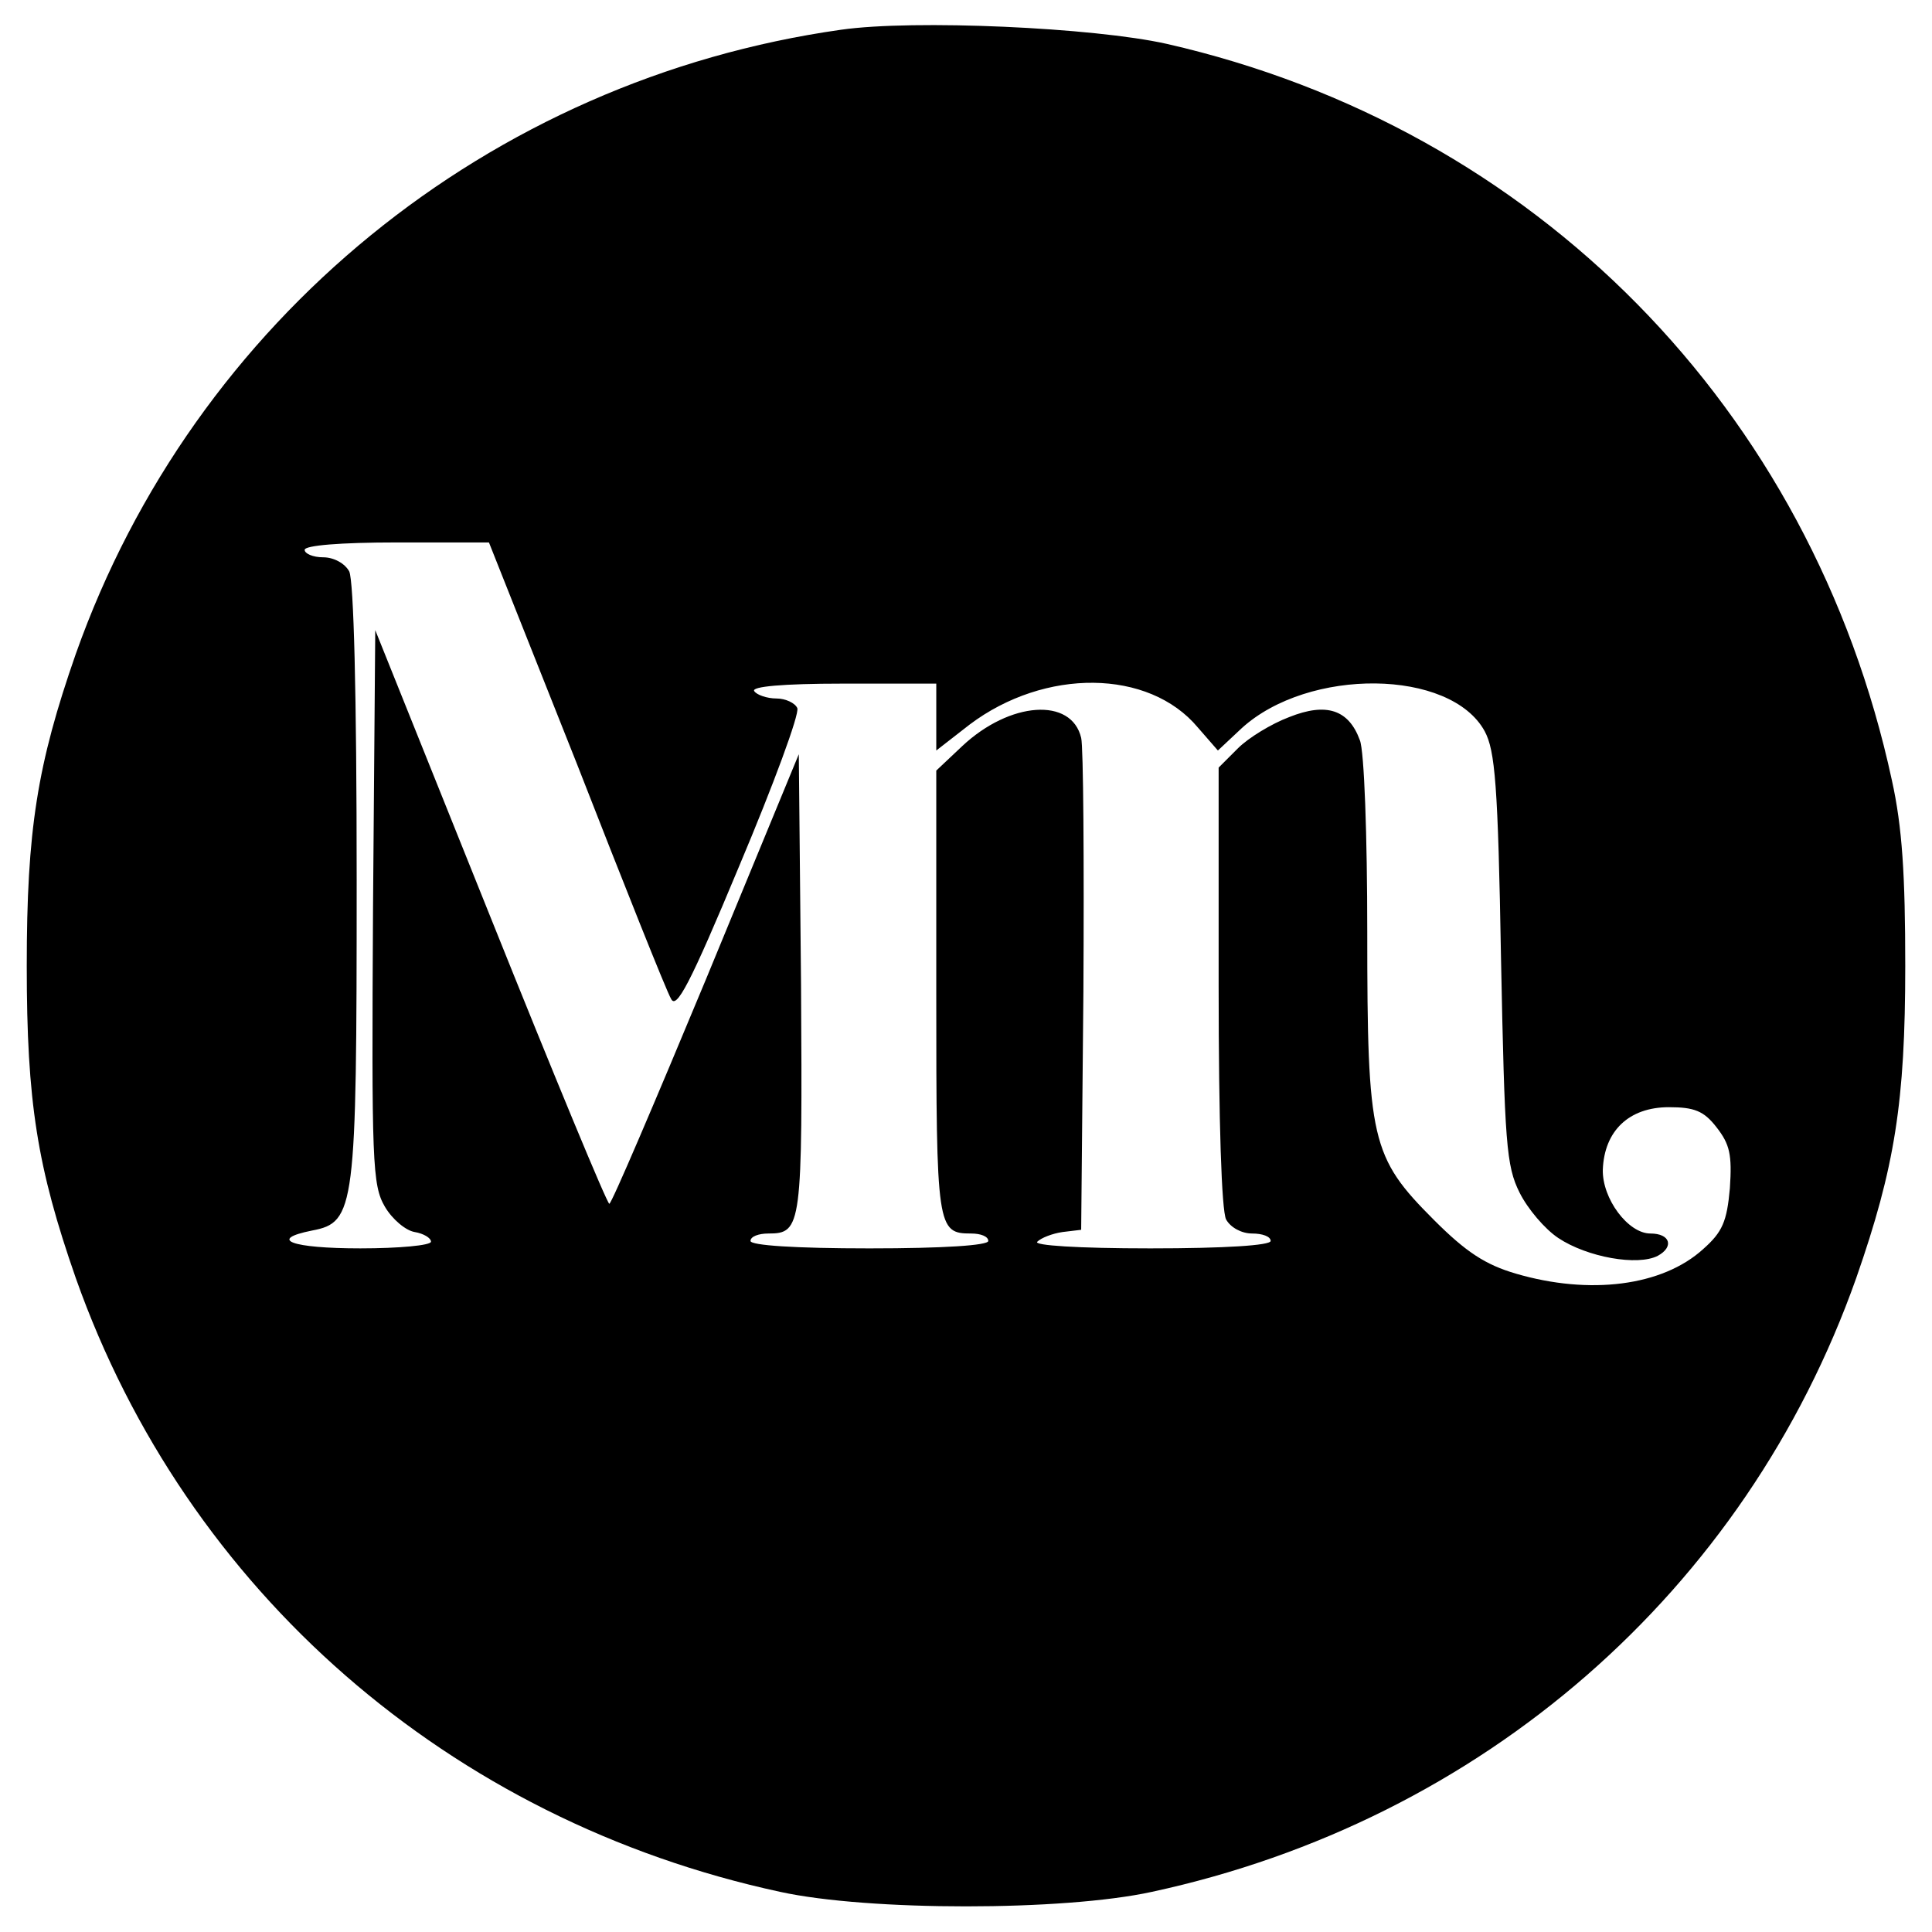 <svg version="1" xmlns="http://www.w3.org/2000/svg" width="346.667" height="346.667" viewBox="0 0 260 260"><path d="M113.2 4c-47.4 6.7-87.1 39.1-103 84-5.2 14.9-6.6 23.7-6.6 42s1.4 27.1 6.6 42c14.9 42.1 50.3 73 94.8 82.6 11.9 2.6 38.1 2.6 50 0 44.5-9.6 79.9-40.5 94.8-82.6 5.2-14.9 6.6-23.7 6.6-42 0-12.2-.4-18.7-1.8-25-10.8-50-48-87.8-97.6-99.1-9.8-2.2-34-3.3-43.8-1.9zm-35.6 98.7c6.4 16.4 12.1 30.7 12.7 31.7.7 1.5 2.5-1.8 9.2-17.9 4.6-10.9 8.1-20.4 7.8-21.2-.3-.7-1.6-1.3-2.8-1.3-1.3 0-2.7-.5-3-1-.4-.6 3.8-1 11.9-1H126v9l4.5-3.5c10.1-7.6 24.1-7.5 30.7.4l2.7 3.1 3.2-3c9-8.2 28.1-8 32.7.4 1.4 2.6 1.8 7.2 2.2 30.6.5 24.9.7 27.9 2.5 31.5 1.1 2.2 3.4 4.9 5.2 6.1 3.9 2.6 10.7 3.8 13.4 2.4 2.2-1.2 1.7-3-1-3-3 0-6.5-4.7-6.4-8.6.2-5.2 3.5-8.4 8.9-8.4 3.4 0 4.7.5 6.4 2.7 1.8 2.3 2.1 3.7 1.8 8.2-.4 4.5-1 5.9-3.6 8.2-5.5 5-15.3 6.2-25.2 3.3-4.1-1.2-6.7-2.9-11-7.2-8.5-8.5-9-10.7-9-38.8 0-12.8-.4-24.4-1-25.8-1.5-4.1-4.5-5.1-9.5-3.1-2.4.9-5.5 2.8-6.9 4.2l-2.6 2.6v29.4c0 18.4.4 30.2 1 31.4.6 1.1 2.1 1.9 3.5 1.9s2.5.4 2.5 1-6.1 1-16.2 1c-9.8 0-15.8-.4-15.2-.9.5-.5 2-1.1 3.4-1.3l2.5-.3.3-32c.1-17.6 0-33-.3-34.2-1.3-5.5-9.6-4.9-16 1.1l-3.5 3.3v30c0 31.6.1 32.3 4.7 32.3 1.3 0 2.3.4 2.3 1s-6 1-16 1-16-.4-16-1 1.1-1 2.4-1c4.5 0 4.6-.9 4.4-33.6l-.3-30.9L95 131.8C88.1 148.4 82.3 162 82 162c-.3 0-7.5-17.4-16-38.6L50.5 84.8l-.3 37.3c-.2 34.4-.1 37.4 1.6 40.3 1 1.7 2.8 3.2 4 3.4 1.2.2 2.2.8 2.2 1.3s-4.3.9-9.5.9c-9.3 0-12.5-1.2-6.5-2.4 5.8-1.1 6-2.9 6-47.1 0-25.4-.4-40.3-1-41.6-.6-1.1-2.1-1.9-3.5-1.9s-2.5-.5-2.5-1c0-.6 4.8-1 12.4-1h12.4l11.8 29.7z"/></svg>